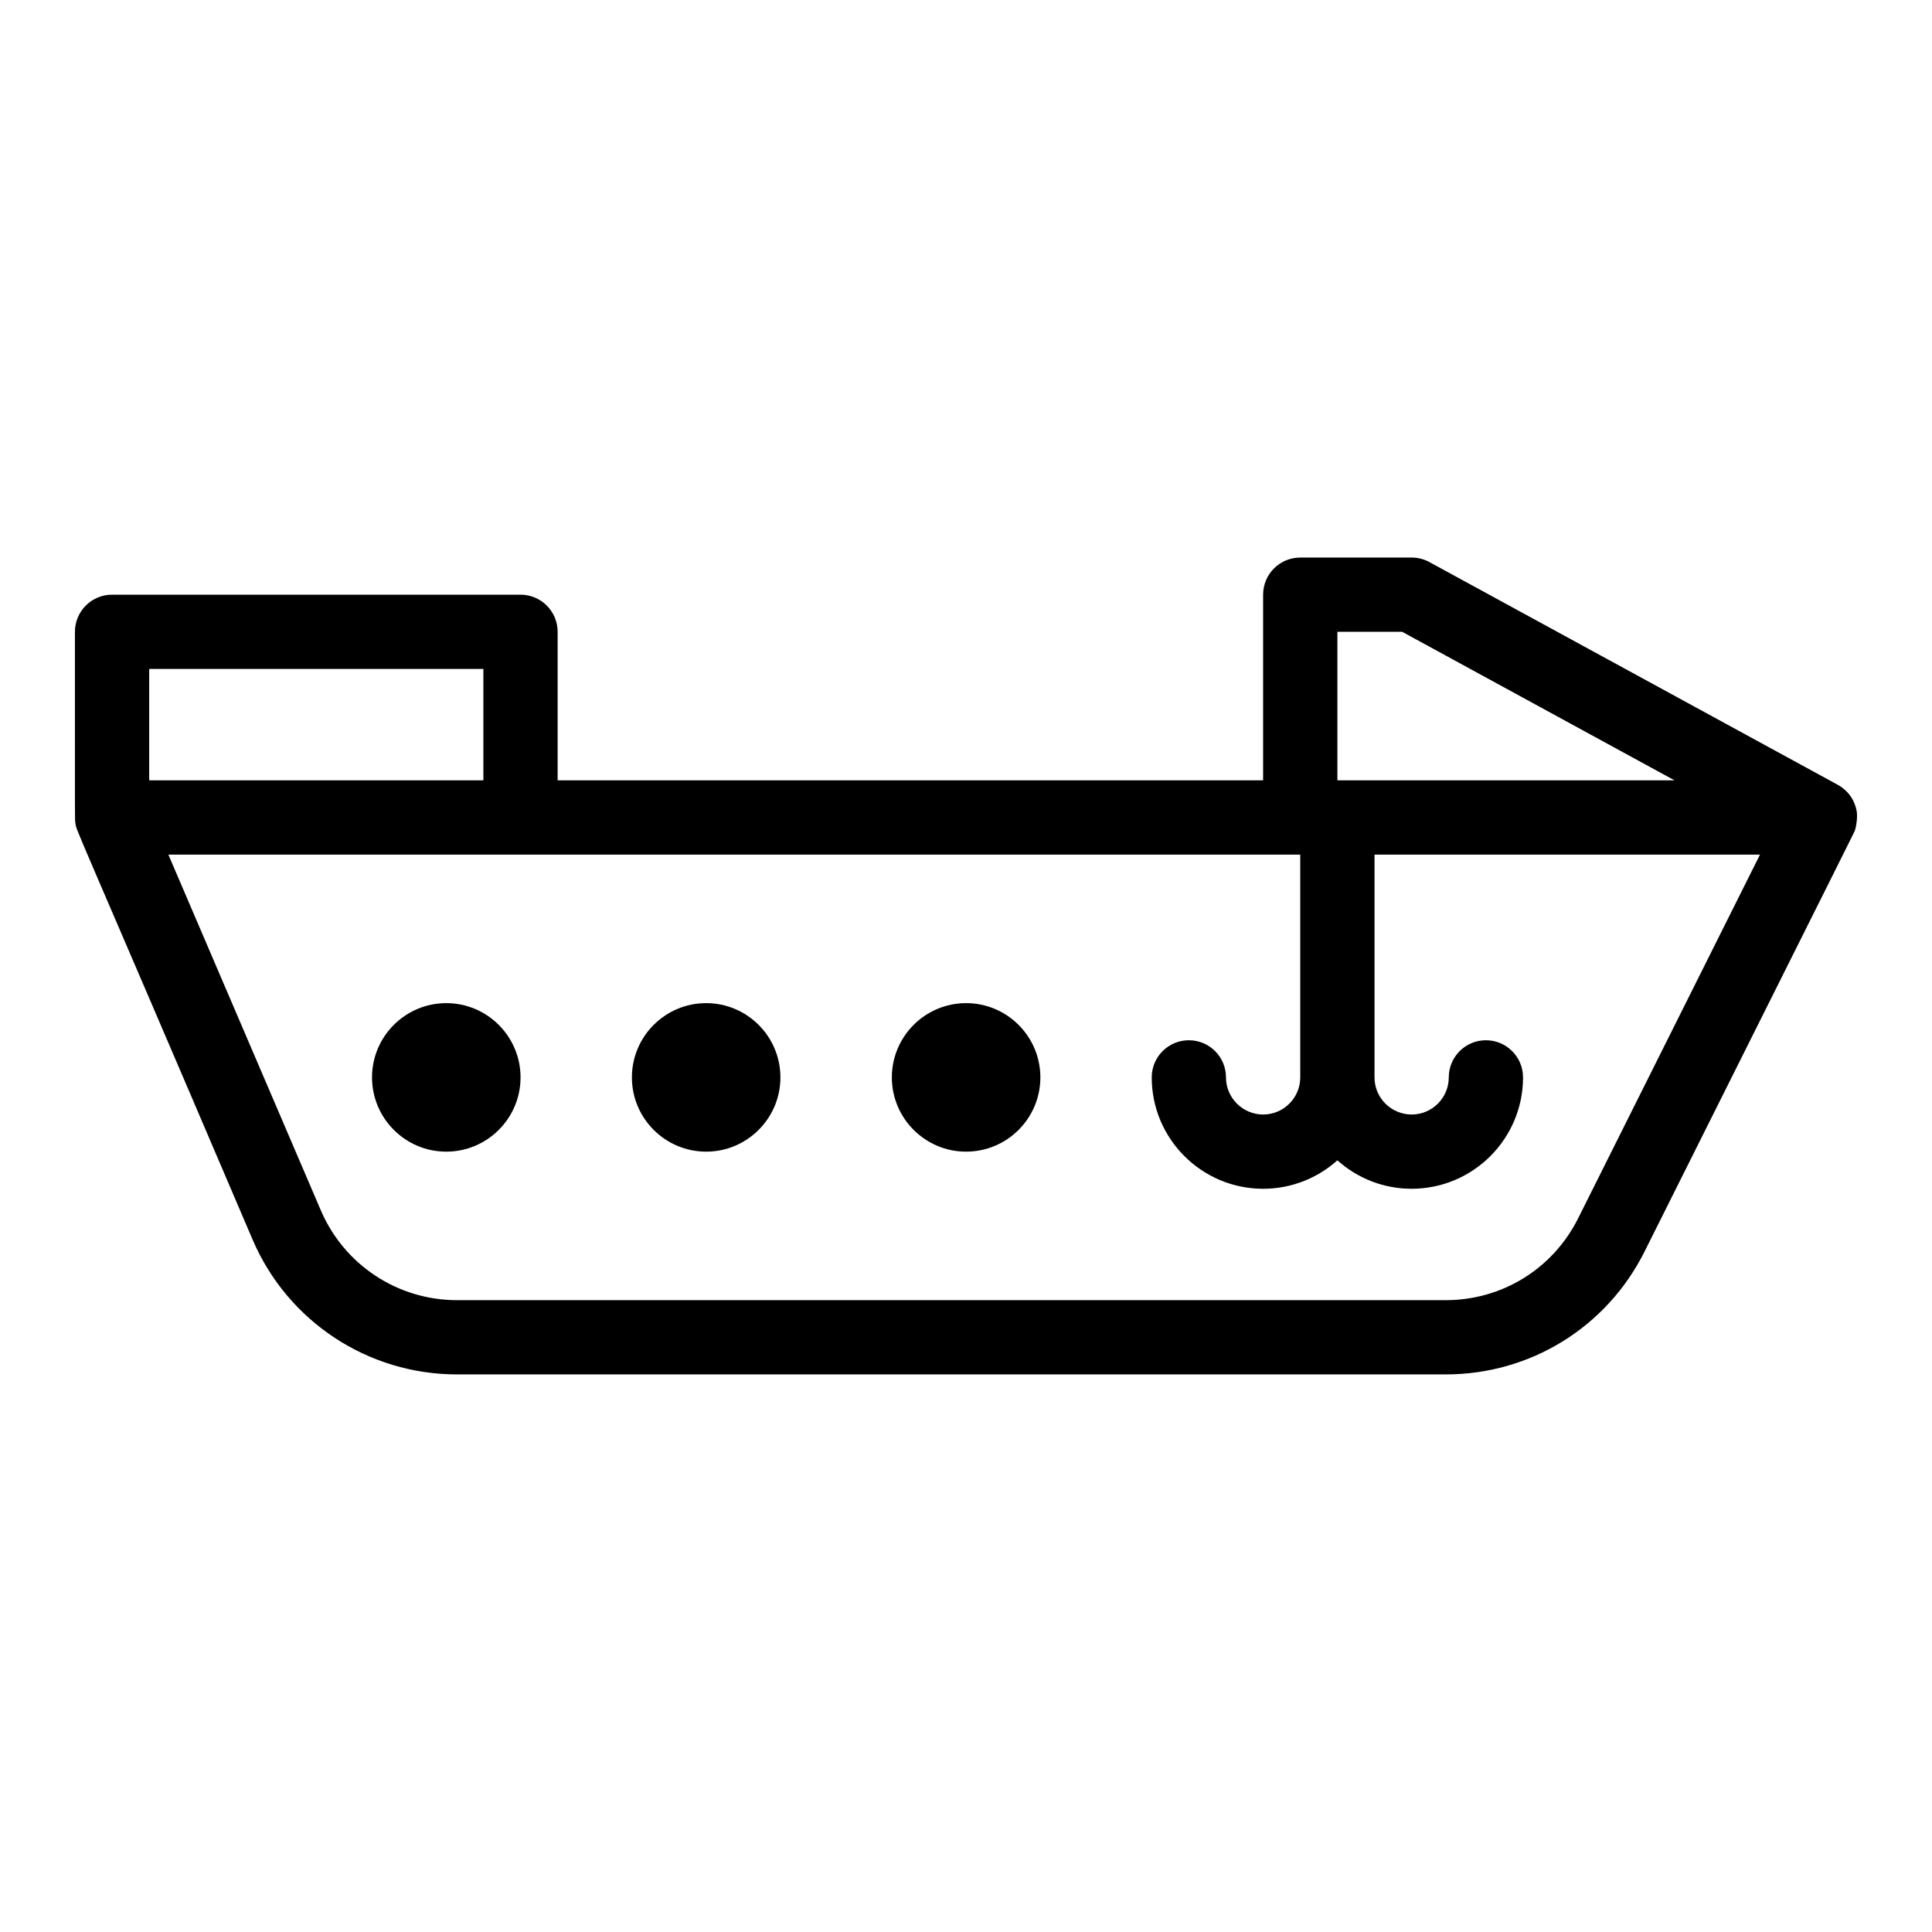 <?xml version="1.0" encoding="UTF-8"?>
<!-- The Best Svg Icon site in the world: iconSvg.co, Visit us! https://iconsvg.co -->
<svg fill="#000000" width="800px" height="800px" version="1.1" viewBox="144 144 512 512" xmlns="http://www.w3.org/2000/svg">
 <g>
  <path d="m262.27 409.84c-10.852 0-19.68 8.828-19.68 19.68 0 10.852 8.828 19.68 19.68 19.68s19.68-8.828 19.68-19.68c0-10.852-8.828-19.68-19.68-19.68z"/>
  <path d="m331.14 409.84c-10.852 0-19.68 8.828-19.68 19.68 0 10.852 8.828 19.68 19.68 19.68 10.852 0 19.68-8.828 19.68-19.68 0-10.852-8.828-19.68-19.68-19.68z"/>
  <path d="m400.03 409.84c-10.852 0-19.68 8.828-19.68 19.68 0 10.852 8.828 19.68 19.68 19.68 10.852 0 19.68-8.828 19.68-19.68 0-10.852-8.828-19.68-19.68-19.68z"/>
  <path d="m636.04 358.97c-0.137-0.918-0.625-2.394-1.328-3.508-0.738-1.242-2.113-2.629-3.613-3.438-0.828-0.465 10.945 5.973-108.29-59.066-1.445-0.789-3.066-1.203-4.711-1.203h-29.52c-5.434 0-9.84 4.406-9.84 9.84v49.199h-186.96v-39.359c0-5.434-4.406-9.84-9.84-9.84h-108.24c-5.434 0-9.84 4.406-9.84 9.84 0.008 52.004-0.047 49.43 0.102 50.535 0.355 2.594-1.758-3.559 46.98 110.54 9.301 21.703 30.566 35.723 54.176 35.723h262c22.469 0 42.668-12.484 52.719-32.582 59.07-118.16 55.484-110.88 55.797-111.78 0.242-0.684 0.699-3.258 0.41-4.906zm-137.62-47.535h17.172l72.16 39.359h-89.332zm-314.88 9.84h88.559v29.52h-88.559zm378.69 145.58c-6.695 13.387-20.152 21.703-35.117 21.703h-262c-15.727 0-29.891-9.34-36.086-23.797l-40.406-94.285h299.96v59.039c0 5.426-4.414 9.84-9.84 9.84-5.426 0-9.84-4.414-9.84-9.84 0-5.434-4.406-9.84-9.84-9.84s-9.84 4.406-9.84 9.84c0 16.277 13.242 29.52 29.52 29.52 7.555 0 14.453-2.856 19.68-7.539 5.227 4.684 12.125 7.539 19.68 7.539 16.277 0 29.52-13.242 29.52-29.52 0-5.434-4.406-9.84-9.84-9.84s-9.84 4.406-9.84 9.84c0 5.426-4.414 9.84-9.84 9.84s-9.84-4.414-9.84-9.84v-59.039h102.16z"/>
 </g>
</svg>